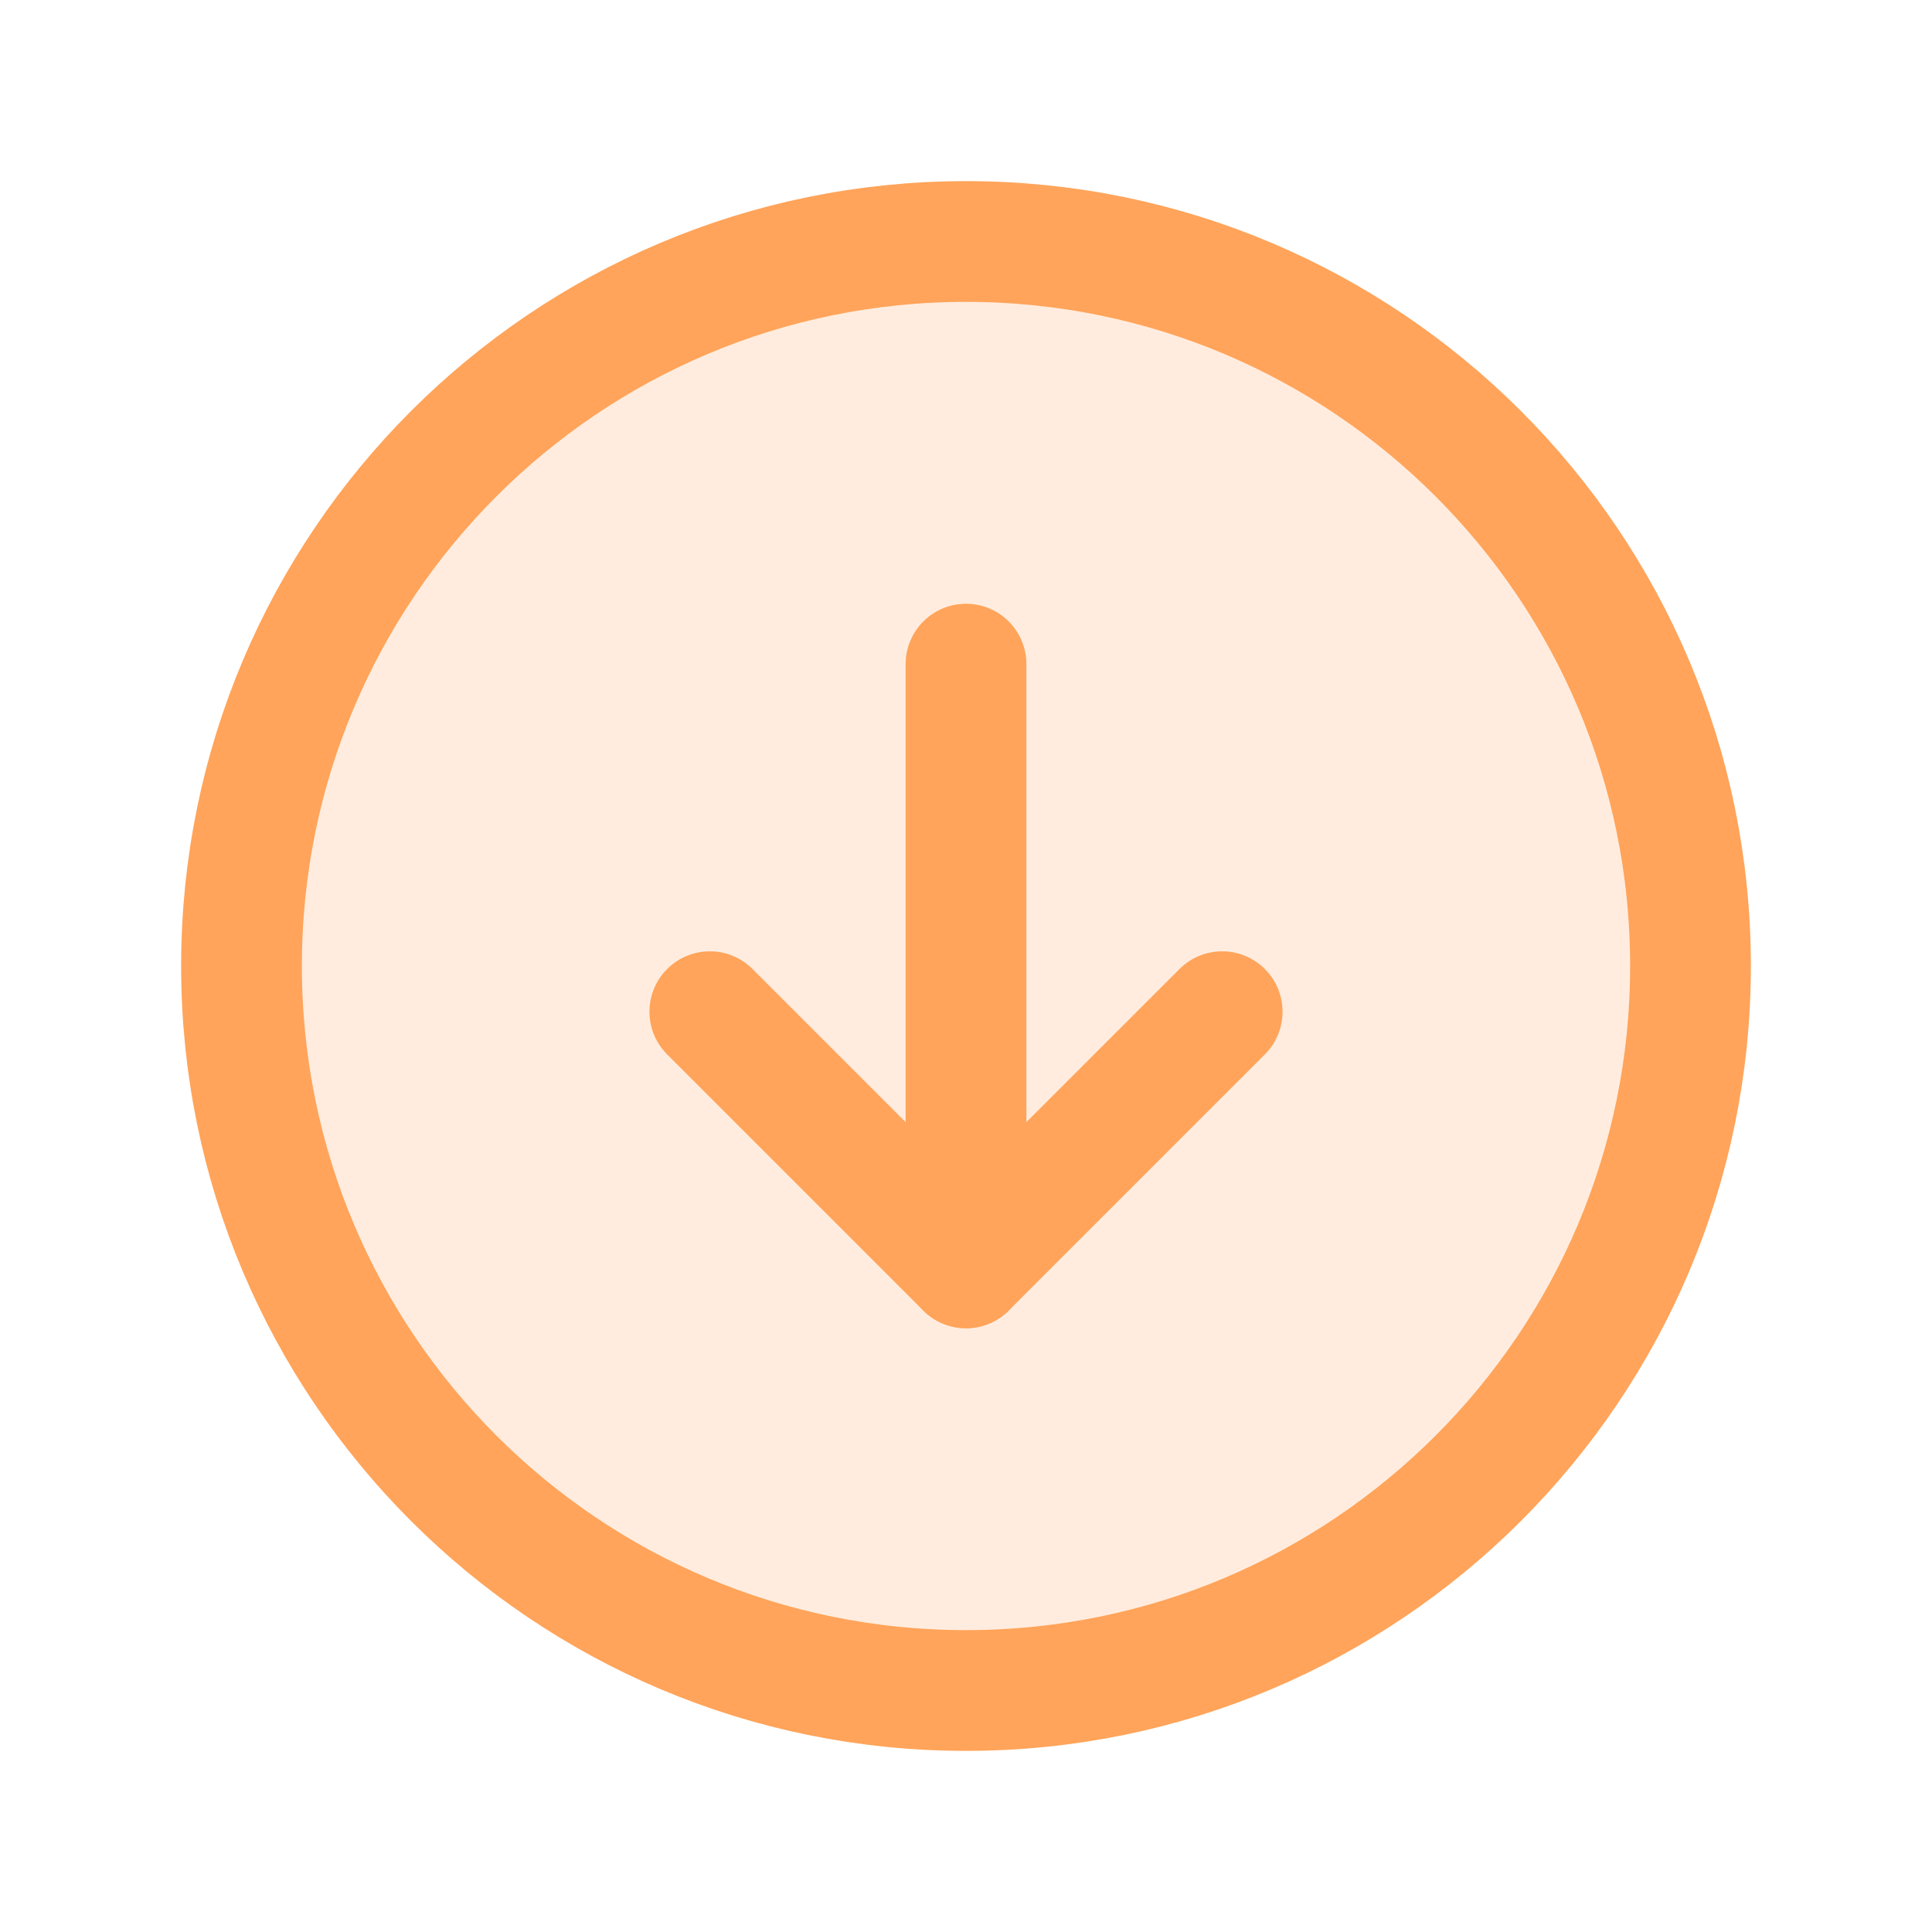 <svg fill="none" height="32" viewBox="0 0 32 32" width="32" xmlns="http://www.w3.org/2000/svg"><path d="m16 4c-6.627 0-12 5.373-12 12 0 6.627 5.373 12 12 12 6.627 0 12-5.373 12-12 0-6.627-5.373-12-12-12z" fill="#ffa45a" opacity=".2"/><g stroke="#ffa45a" stroke-width="2"><path d="m16 4c-6.627 0-12 5.373-12 12 0 6.627 5.373 12 12 12 6.627 0 12-5.373 12-12 0-6.627-5.373-12-12-12z" stroke-miterlimit="10"/><path d="m20.243 16.757-4.243 4.243-4.243-4.243" stroke-linecap="round" stroke-linejoin="round"/><path d="m16 11v10" stroke-linecap="round" stroke-linejoin="round"/></g></svg>